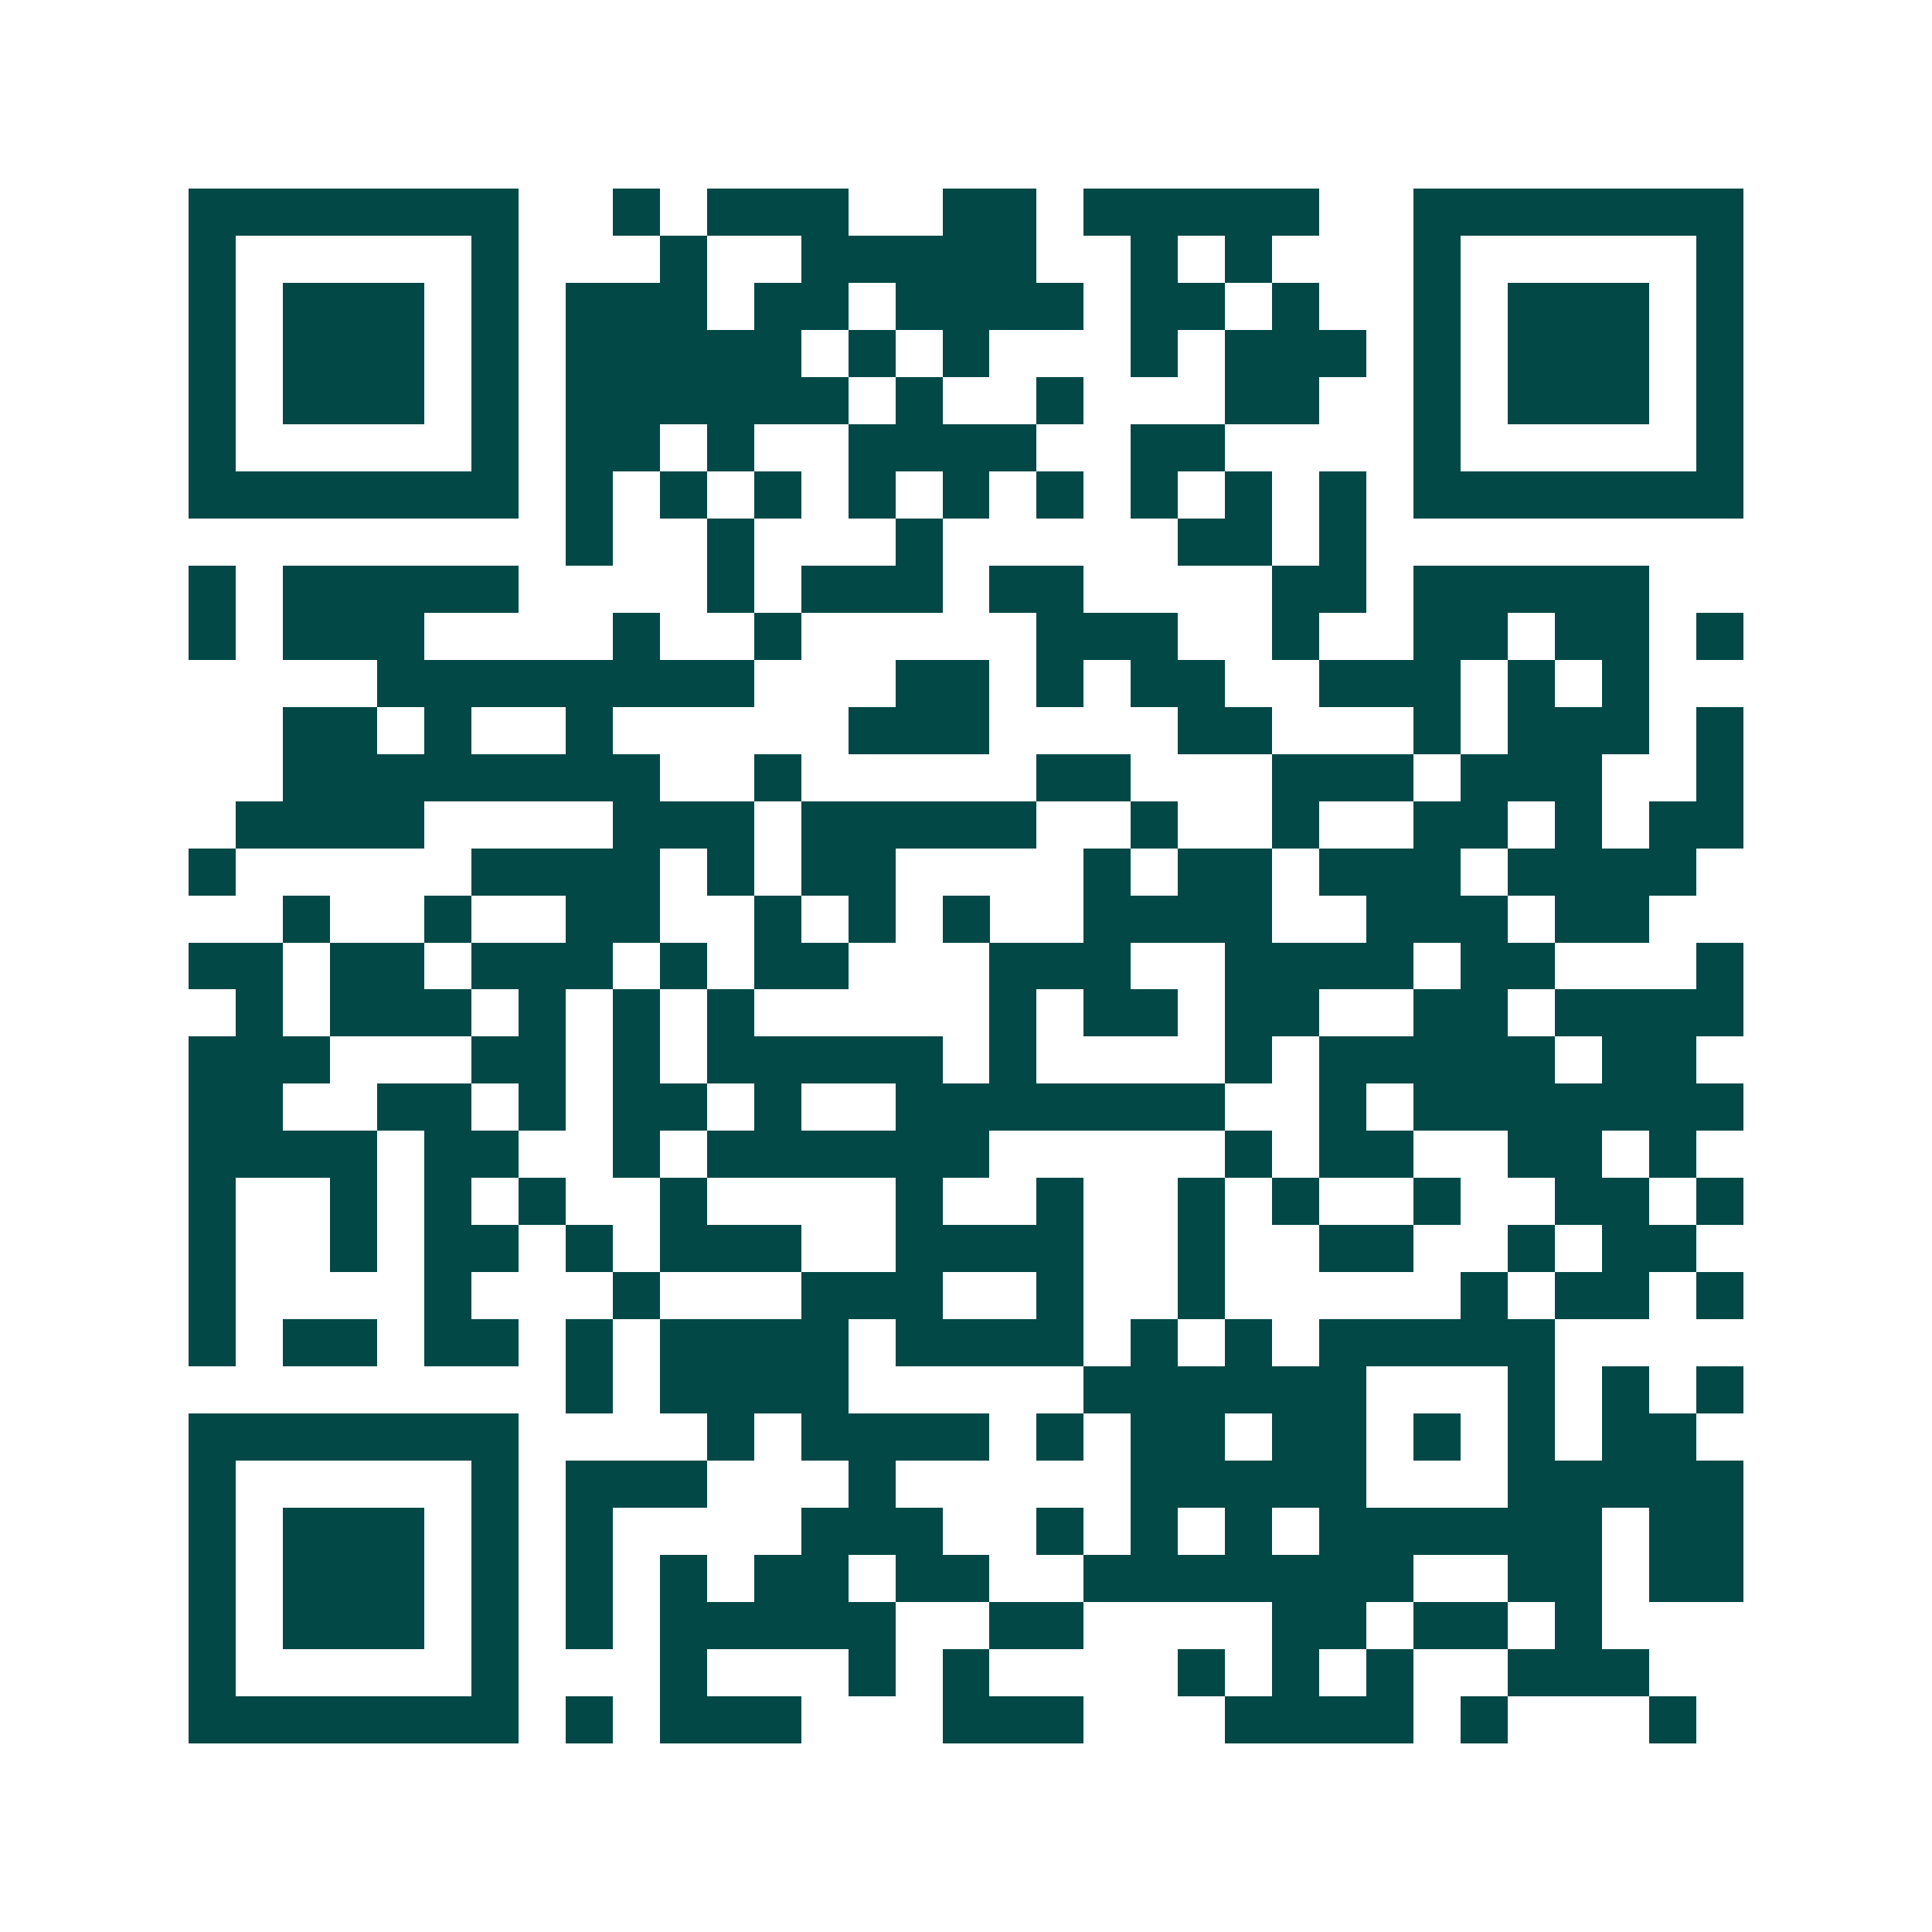 <svg xmlns="http://www.w3.org/2000/svg" width="200" height="200" viewBox="0 0 41 41" shape-rendering="crispEdges"><path fill="#ffffff" d="M0 0h41v41H0z"/><path stroke="#014847" d="M4 4.5h7m2 0h1m1 0h3m2 0h2m1 0h5m2 0h7M4 5.5h1m5 0h1m3 0h1m2 0h5m2 0h1m1 0h1m3 0h1m5 0h1M4 6.5h1m1 0h3m1 0h1m1 0h3m1 0h2m1 0h4m1 0h2m1 0h1m2 0h1m1 0h3m1 0h1M4 7.5h1m1 0h3m1 0h1m1 0h5m1 0h1m1 0h1m3 0h1m1 0h3m1 0h1m1 0h3m1 0h1M4 8.5h1m1 0h3m1 0h1m1 0h6m1 0h1m2 0h1m3 0h2m2 0h1m1 0h3m1 0h1M4 9.5h1m5 0h1m1 0h2m1 0h1m2 0h4m2 0h2m4 0h1m5 0h1M4 10.5h7m1 0h1m1 0h1m1 0h1m1 0h1m1 0h1m1 0h1m1 0h1m1 0h1m1 0h1m1 0h7M12 11.5h1m2 0h1m3 0h1m5 0h2m1 0h1M4 12.5h1m1 0h5m4 0h1m1 0h3m1 0h2m4 0h2m1 0h5M4 13.5h1m1 0h3m4 0h1m2 0h1m5 0h3m2 0h1m2 0h2m1 0h2m1 0h1M8 14.5h8m3 0h2m1 0h1m1 0h2m2 0h3m1 0h1m1 0h1M6 15.5h2m1 0h1m2 0h1m5 0h3m4 0h2m3 0h1m1 0h3m1 0h1M6 16.5h8m2 0h1m5 0h2m3 0h3m1 0h3m2 0h1M5 17.5h4m4 0h3m1 0h5m2 0h1m2 0h1m2 0h2m1 0h1m1 0h2M4 18.5h1m5 0h4m1 0h1m1 0h2m4 0h1m1 0h2m1 0h3m1 0h4M6 19.5h1m2 0h1m2 0h2m2 0h1m1 0h1m1 0h1m2 0h4m2 0h3m1 0h2M4 20.5h2m1 0h2m1 0h3m1 0h1m1 0h2m3 0h3m2 0h4m1 0h2m3 0h1M5 21.5h1m1 0h3m1 0h1m1 0h1m1 0h1m5 0h1m1 0h2m1 0h2m2 0h2m1 0h4M4 22.5h3m3 0h2m1 0h1m1 0h5m1 0h1m4 0h1m1 0h5m1 0h2M4 23.5h2m2 0h2m1 0h1m1 0h2m1 0h1m2 0h7m2 0h1m1 0h7M4 24.5h4m1 0h2m2 0h1m1 0h6m5 0h1m1 0h2m2 0h2m1 0h1M4 25.5h1m2 0h1m1 0h1m1 0h1m2 0h1m4 0h1m2 0h1m2 0h1m1 0h1m2 0h1m2 0h2m1 0h1M4 26.5h1m2 0h1m1 0h2m1 0h1m1 0h3m2 0h4m2 0h1m2 0h2m2 0h1m1 0h2M4 27.5h1m4 0h1m3 0h1m3 0h3m2 0h1m2 0h1m5 0h1m1 0h2m1 0h1M4 28.5h1m1 0h2m1 0h2m1 0h1m1 0h4m1 0h4m1 0h1m1 0h1m1 0h5M12 29.5h1m1 0h4m5 0h6m3 0h1m1 0h1m1 0h1M4 30.5h7m4 0h1m1 0h4m1 0h1m1 0h2m1 0h2m1 0h1m1 0h1m1 0h2M4 31.5h1m5 0h1m1 0h3m3 0h1m5 0h5m3 0h5M4 32.5h1m1 0h3m1 0h1m1 0h1m4 0h3m2 0h1m1 0h1m1 0h1m1 0h6m1 0h2M4 33.5h1m1 0h3m1 0h1m1 0h1m1 0h1m1 0h2m1 0h2m2 0h7m2 0h2m1 0h2M4 34.5h1m1 0h3m1 0h1m1 0h1m1 0h5m2 0h2m4 0h2m1 0h2m1 0h1M4 35.5h1m5 0h1m3 0h1m3 0h1m1 0h1m4 0h1m1 0h1m1 0h1m2 0h3M4 36.5h7m1 0h1m1 0h3m3 0h3m3 0h4m1 0h1m3 0h1"/></svg>
